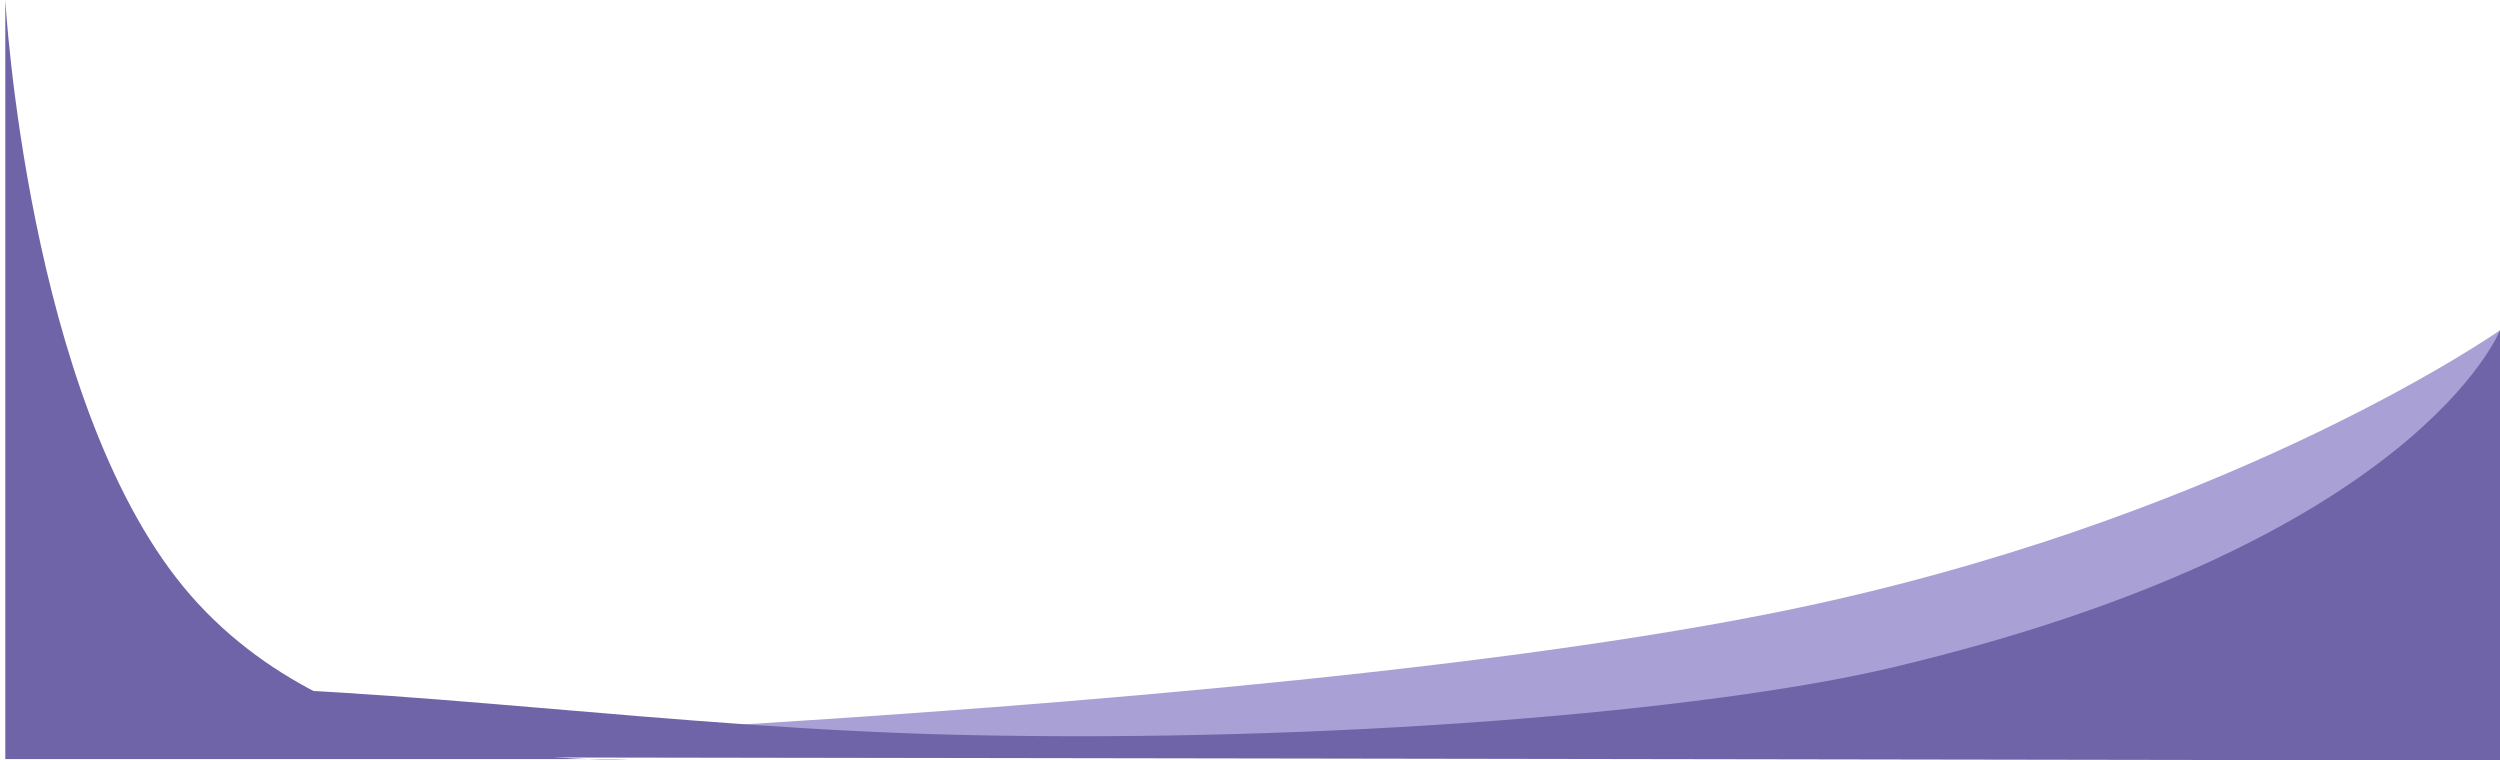 <svg xmlns="http://www.w3.org/2000/svg" width="997" height="303.284" viewBox="0 0 997 303.284">
  <g id="bottom-responsive" transform="translate(2.114 -623.293)">
    <g id="welcome-section-right-side-decoration" transform="translate(-2.114 755)">
      <path id="Path_3" data-name="Path 3" d="M1055.267-167.822S953.56-96.461,783.858-58.956C557.375-8.871,58.268,2.373,58.268,2.373l997,.747V-167.822Z" transform="translate(-58.268 167.822)" fill="#a9a1d5"/>
      <path id="Path_2" data-name="Path 2" d="M1018.548-167.822S985.292-82.991,776.334-33.377C701.917-15.708,550.668-3.219,405.922-6.425c-117.369-2.6-225.782-19.739-323.6-19.426L158.465,2.373l860.083,1.383Z" transform="translate(-21.548 167.822)" fill="#6f64a7"/>
    </g>
    <path id="Path_1" data-name="Path 1" d="M-.057-223.817S8.829-65.554,70.914,10.123s177.37,68.767,177.37,68.767H-.057Z" transform="translate(0.057 847.111)" fill="#6f64a7"/>
  </g>
</svg>
